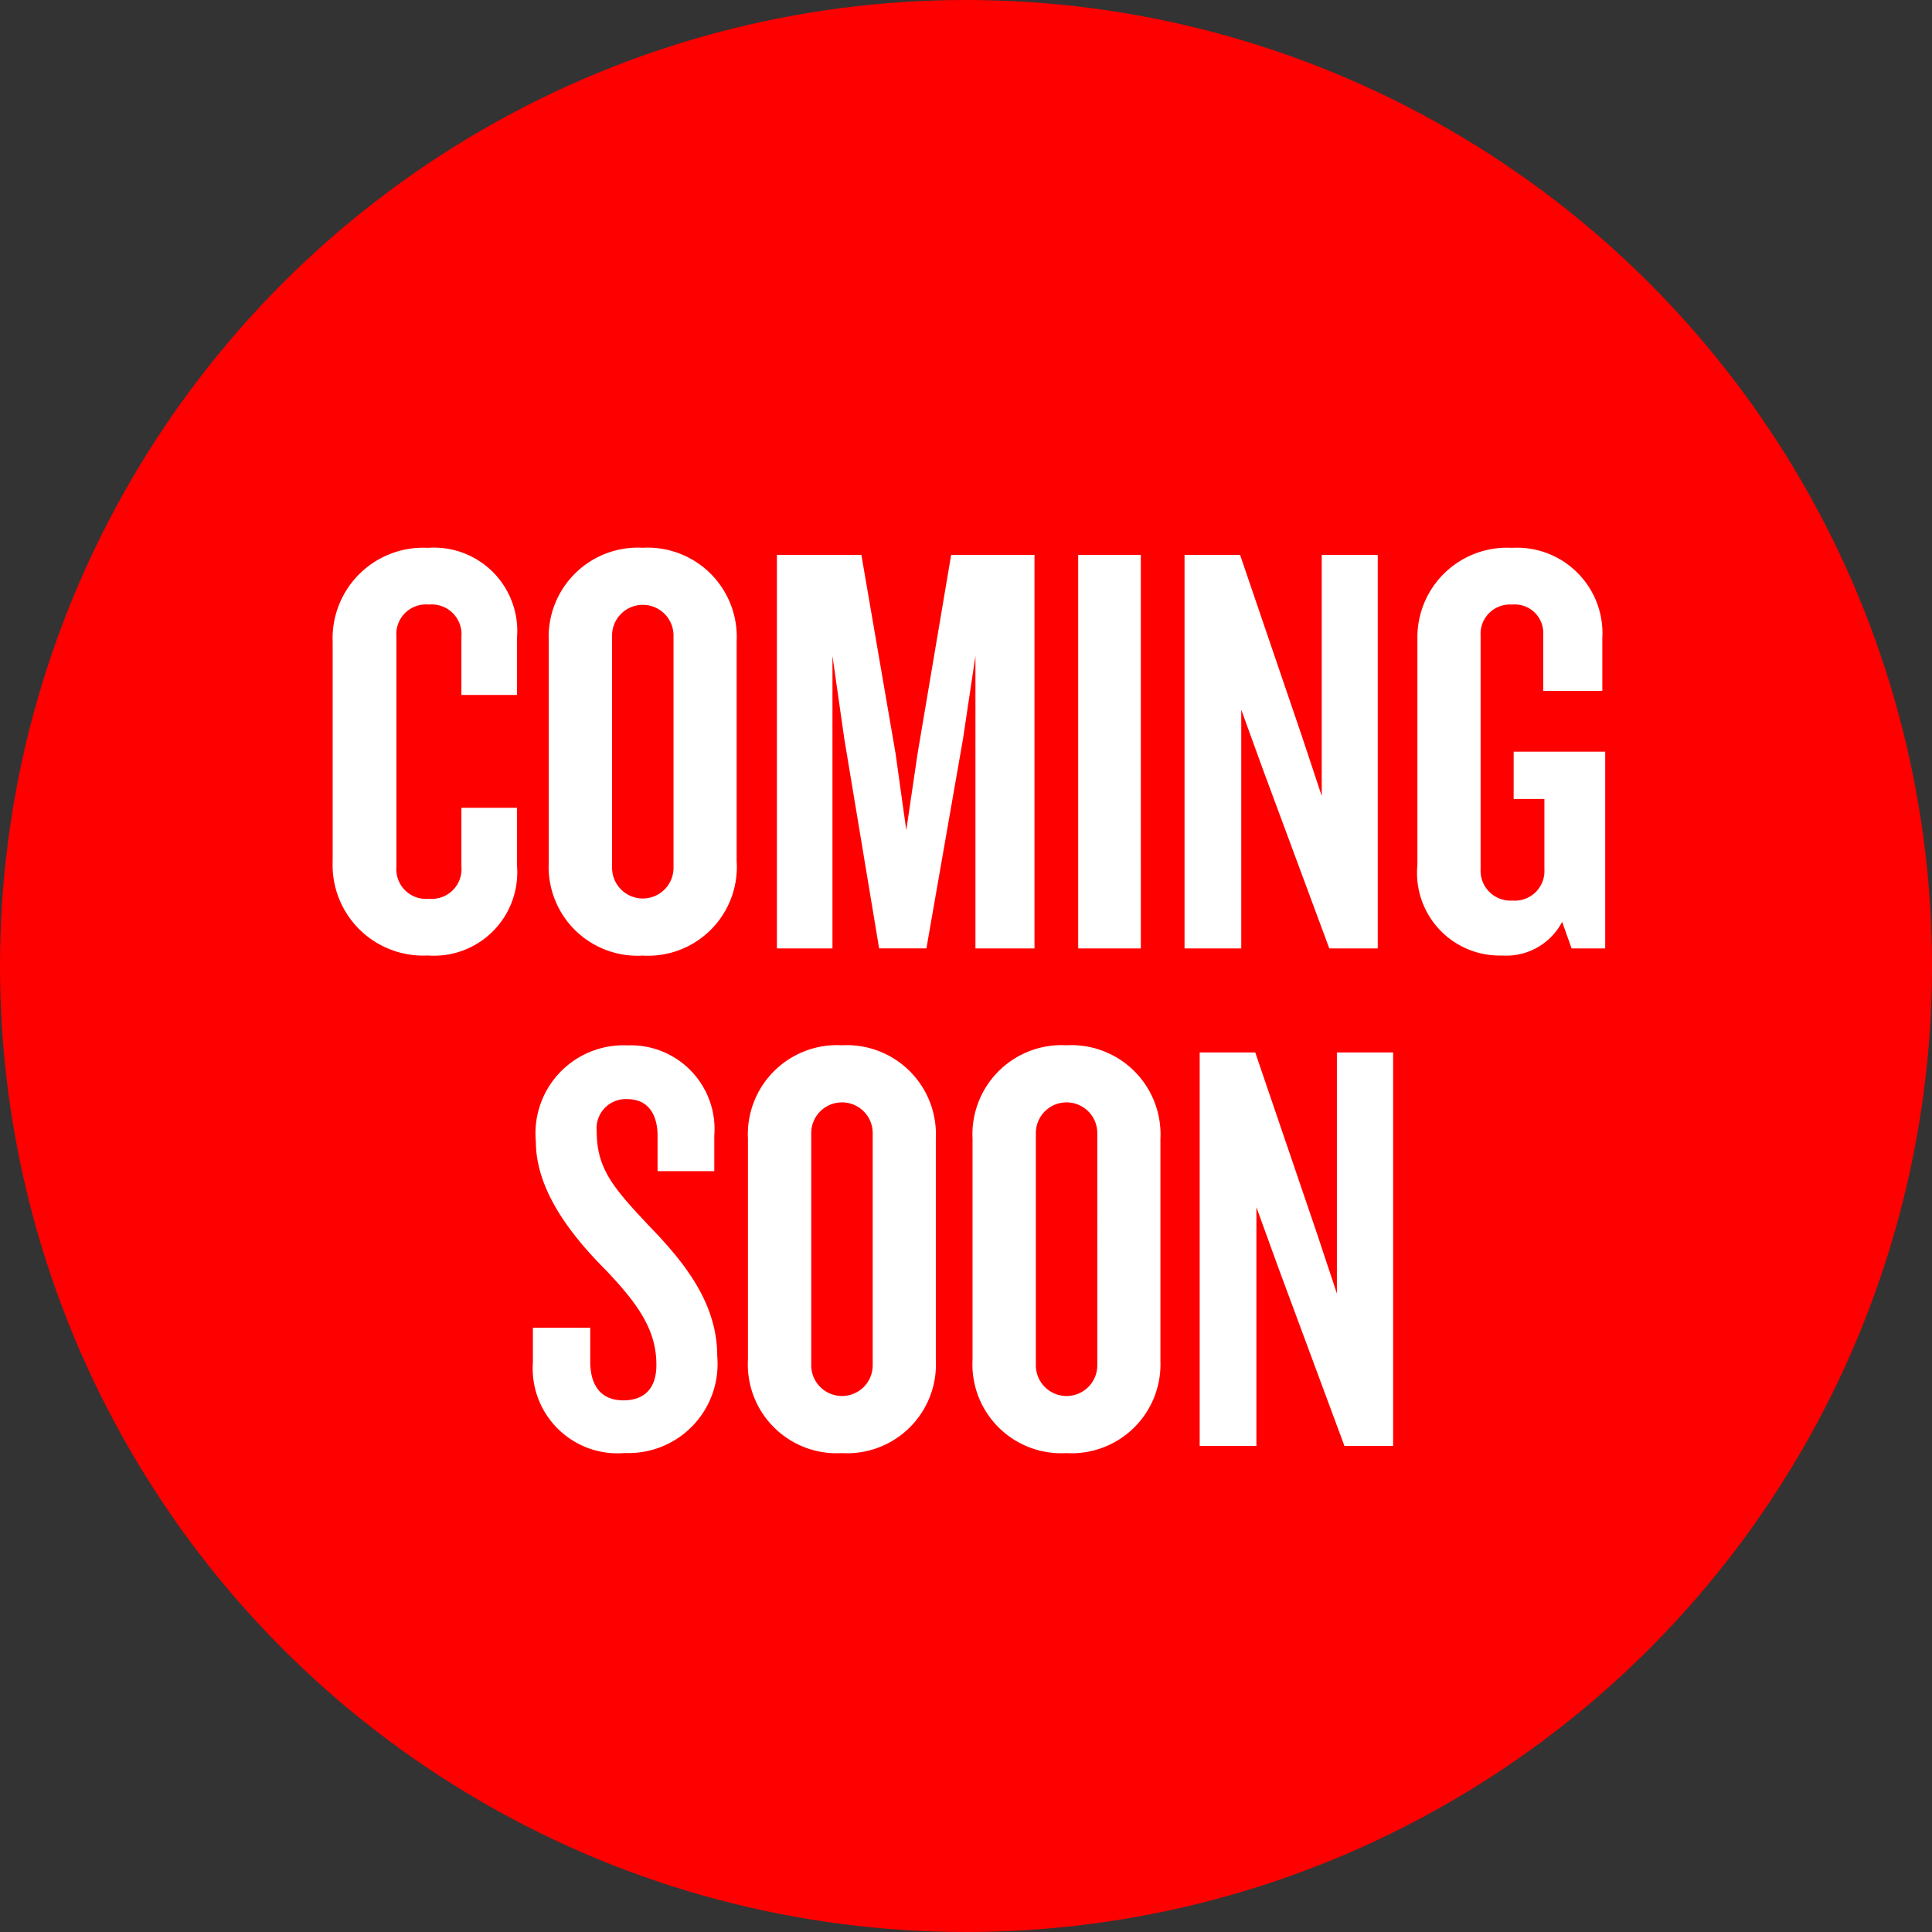 <?xml version="1.0" encoding="UTF-8"?>
<svg xmlns="http://www.w3.org/2000/svg" width="76.506" height="76.506" viewBox="0 0 76.506 76.506">
  <rect x="0" y="0" width="76.506" height="76.506" fill="#333333" stroke="none"/>
  <g id="Group_878" data-name="Group 878" transform="translate(-76.568 -11050.747)">
    <g id="Group_542" data-name="Group 542" transform="translate(-1348.221 546.747)">
      <circle id="Ellipse_29" data-name="Ellipse 29" cx="38.253" cy="38.253" r="38.253" transform="translate(1424.789 10504)" fill="red"></circle>
      <path id="Path_553" data-name="Path 553" d="M10.431,18.8V16.53h-2.2v2.316a1.18,1.18,0,0,1-1.287,1.287A1.174,1.174,0,0,1,5.658,18.87V9.745A1.174,1.174,0,0,1,6.945,8.482,1.18,1.18,0,0,1,8.231,9.769v2.293h2.2V9.816A3.3,3.3,0,0,0,6.9,6.236a3.587,3.587,0,0,0-3.767,3.72v8.7A3.587,3.587,0,0,0,6.9,22.379,3.3,3.3,0,0,0,10.431,18.8Zm8.7-.117V9.933a3.531,3.531,0,0,0-3.72-3.7,3.531,3.531,0,0,0-3.72,3.7v8.75a3.518,3.518,0,0,0,3.72,3.7A3.518,3.518,0,0,0,19.134,18.683Zm-2.5.187a1.217,1.217,0,1,1-2.433,0V9.745a1.217,1.217,0,1,1,2.433,0ZM30.925,22.1V6.517h-3.3L26.293,14.4l-.445,3.018L25.427,14.4,24.07,6.517H20.725V22.1h2.2V10.517l.468,3.275,1.38,8.306h1.872l1.451-8.306.491-3.275V22.1Zm4.211,0V6.517h-2.48V22.1Zm9.382,0V6.517H42.3v9.546l-.8-2.41L39.067,6.517h-2.2V22.1h2.246V12.646l.866,2.386L42.6,22.1Zm9.007,0V14.308H49.9v1.872h1.217v2.784a1.172,1.172,0,0,1-1.263,1.24,1.184,1.184,0,0,1-1.263-1.24V9.7a1.159,1.159,0,0,1,1.24-1.217,1.13,1.13,0,0,1,1.24,1.193V11.9h2.34V9.816a3.387,3.387,0,0,0-3.58-3.58,3.549,3.549,0,0,0-3.743,3.58V18.8a3.271,3.271,0,0,0,3.346,3.58,2.5,2.5,0,0,0,2.386-1.334l.374,1.053ZM18.362,38.244c0-1.965-1.123-3.533-2.644-5.1-1.451-1.544-2.129-2.293-2.129-3.814a1.155,1.155,0,0,1,1.217-1.263c.8,0,1.193.585,1.193,1.451v1.4h2.246v-1.4a3.317,3.317,0,0,0-3.439-3.58,3.486,3.486,0,0,0-3.626,3.814c0,1.989,1.5,3.814,2.784,5.1,1.31,1.38,1.989,2.386,1.989,3.743,0,.866-.421,1.4-1.31,1.4-.866,0-1.31-.562-1.31-1.544V37.121H11.062V38.5a3.361,3.361,0,0,0,3.65,3.58A3.527,3.527,0,0,0,18.362,38.244Zm8.656.14v-8.75a3.531,3.531,0,0,0-3.72-3.7,3.531,3.531,0,0,0-3.72,3.7v8.75a3.518,3.518,0,0,0,3.72,3.7A3.518,3.518,0,0,0,27.018,38.384Zm-2.5.187a1.217,1.217,0,1,1-2.433,0V29.447a1.217,1.217,0,1,1,2.433,0Zm11.394-.187v-8.75a3.531,3.531,0,0,0-3.72-3.7,3.531,3.531,0,0,0-3.72,3.7v8.75a3.518,3.518,0,0,0,3.72,3.7A3.518,3.518,0,0,0,35.909,38.384Zm-2.5.187a1.217,1.217,0,1,1-2.433,0V29.447a1.217,1.217,0,1,1,2.433,0ZM45.127,41.8V26.219H42.9v9.546l-.8-2.41-2.433-7.136h-2.2V41.8h2.246V32.348l.866,2.386,2.62,7.066Z" transform="translate(1434.829 10519.458)" fill="#fff"></path>
    </g>
  </g>
</svg>
